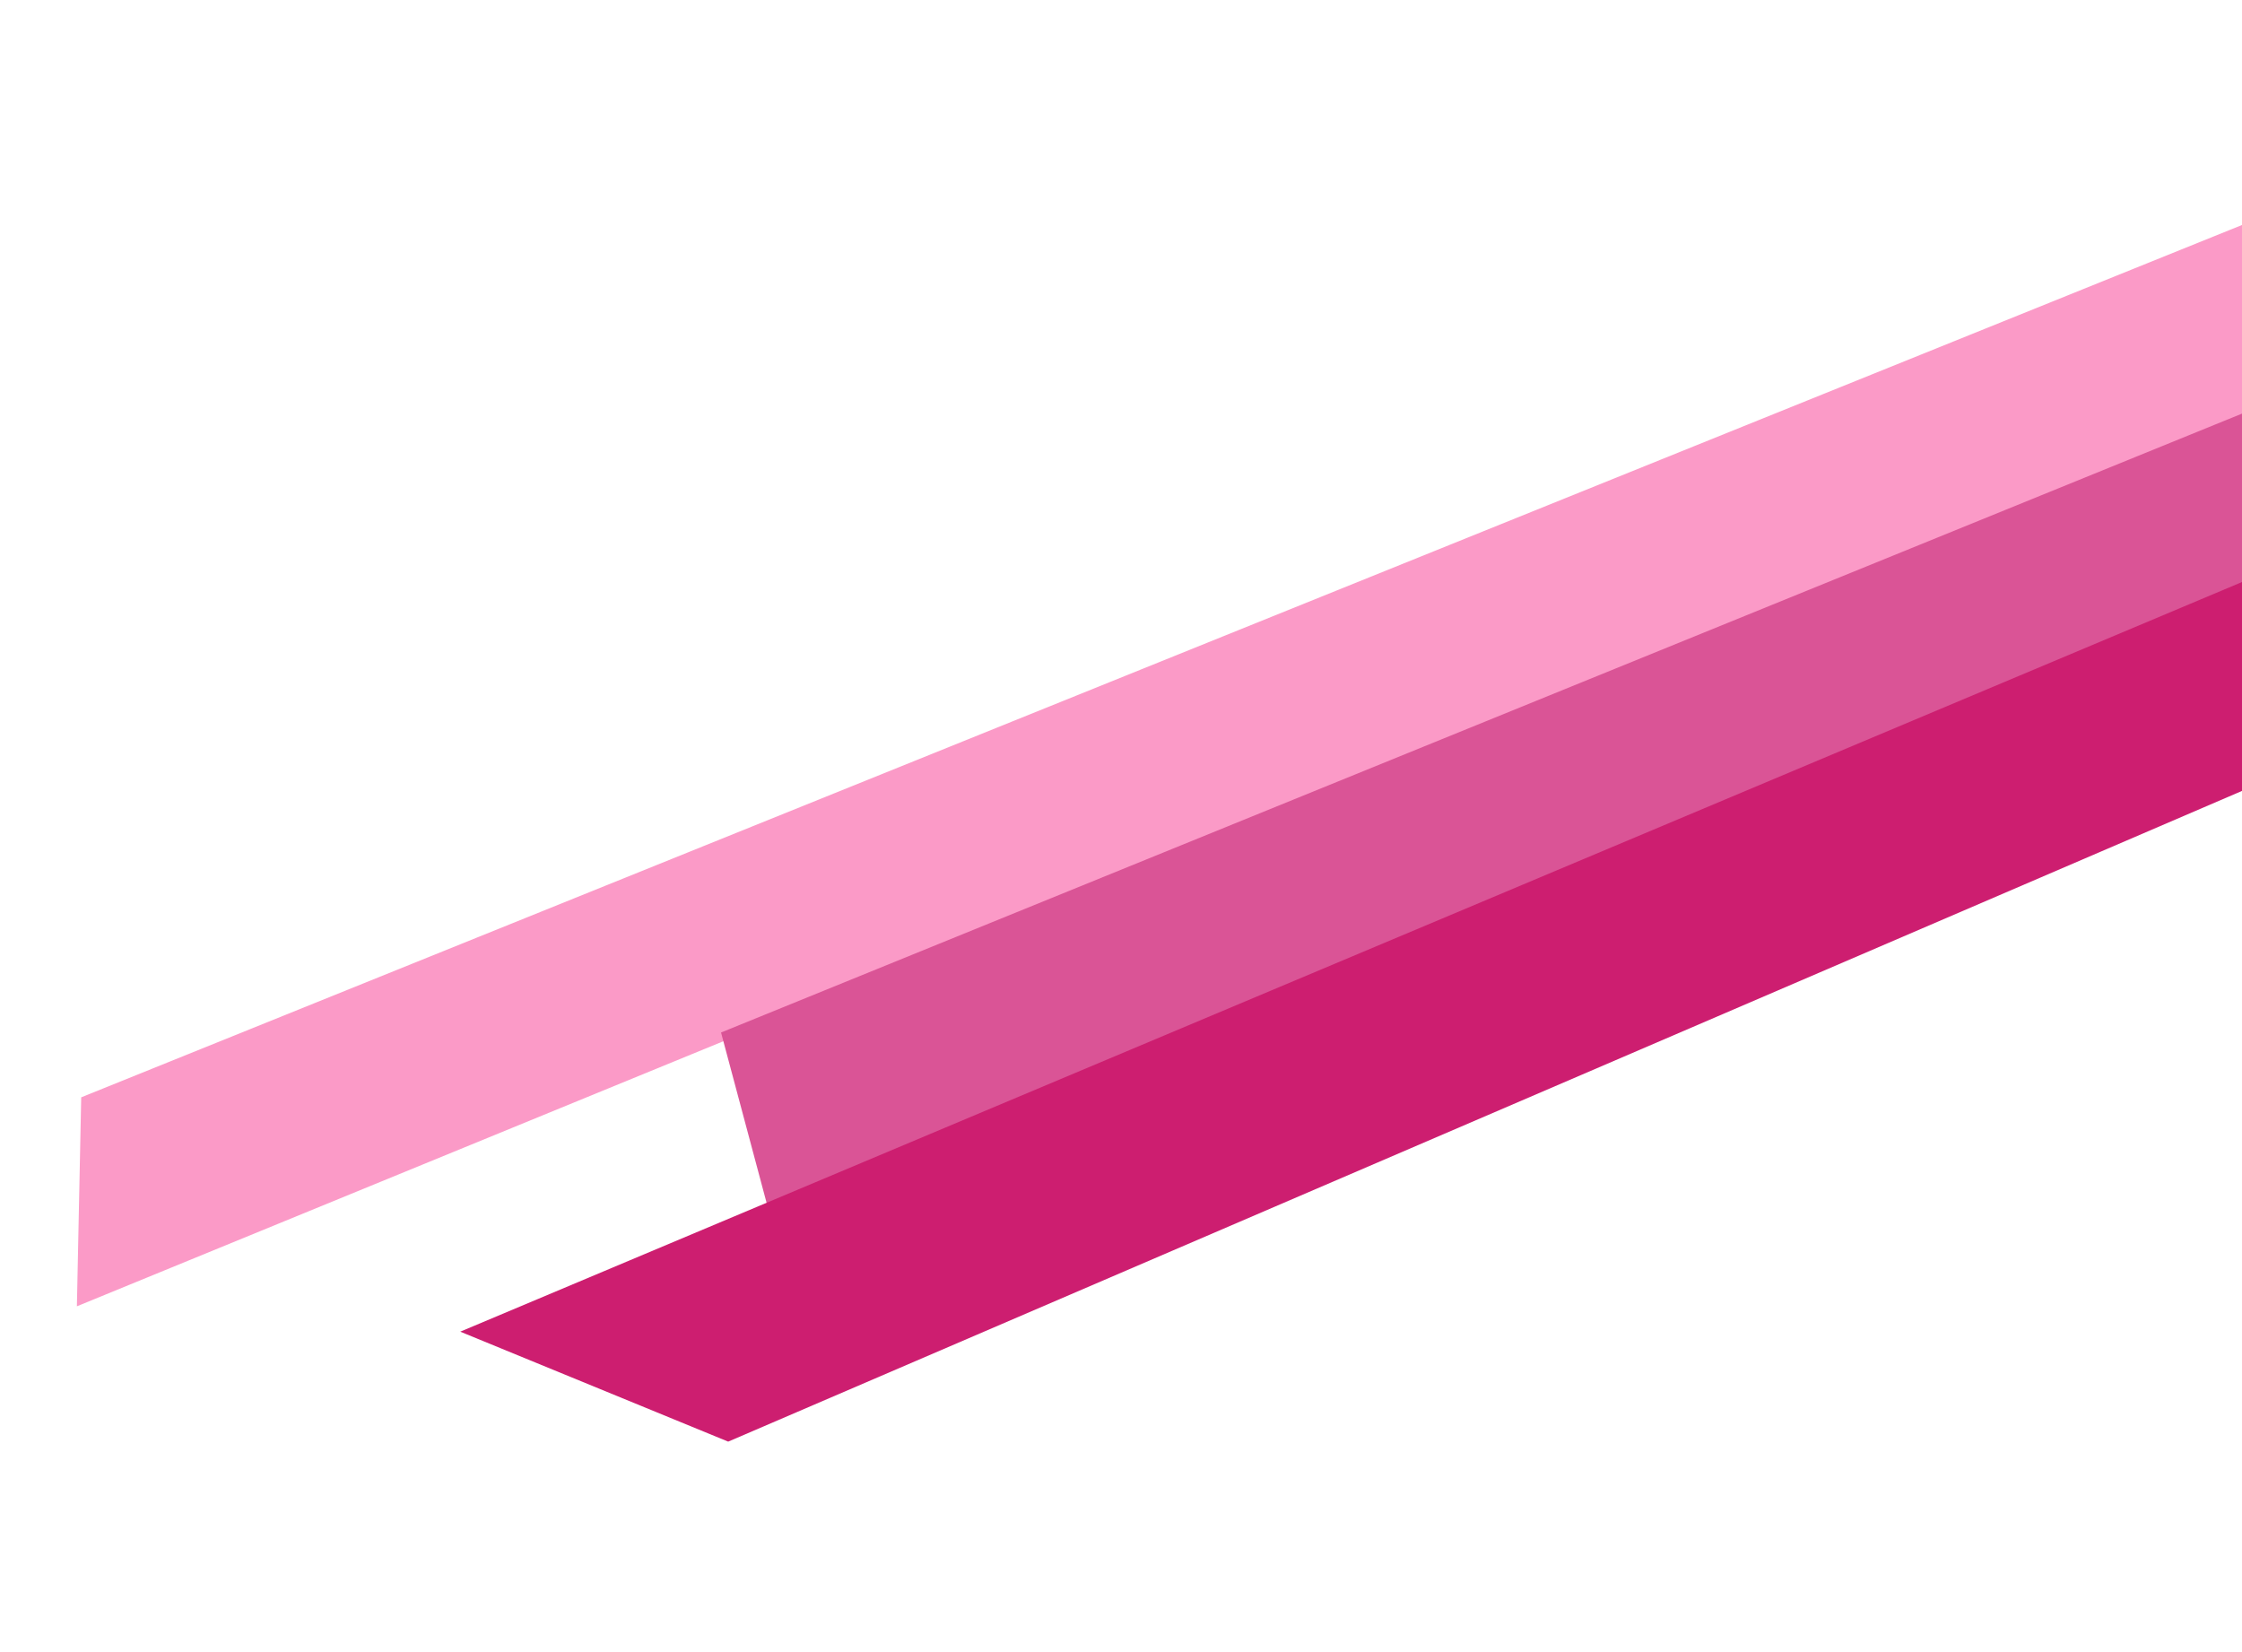 <svg width="604" height="445" viewBox="0 0 604 445" fill="none" xmlns="http://www.w3.org/2000/svg">
<path d="M1084.52 -133.367L21.878 295.605L20.714 351.901L1022.87 -58.966L1084.52 -133.367Z" fill="#FB9AC7"/>
<path d="M1036.2 -64.435L194.249 278.143L206.906 325.464L987.549 6.262L1036.2 -64.435Z" fill="#DA5496"/>
<path d="M1116.61 -58.863L123.99 358.734L196.178 388.355L1046.49 22.87L1116.61 -58.863Z" fill="#CD1E70"/>
</svg>
